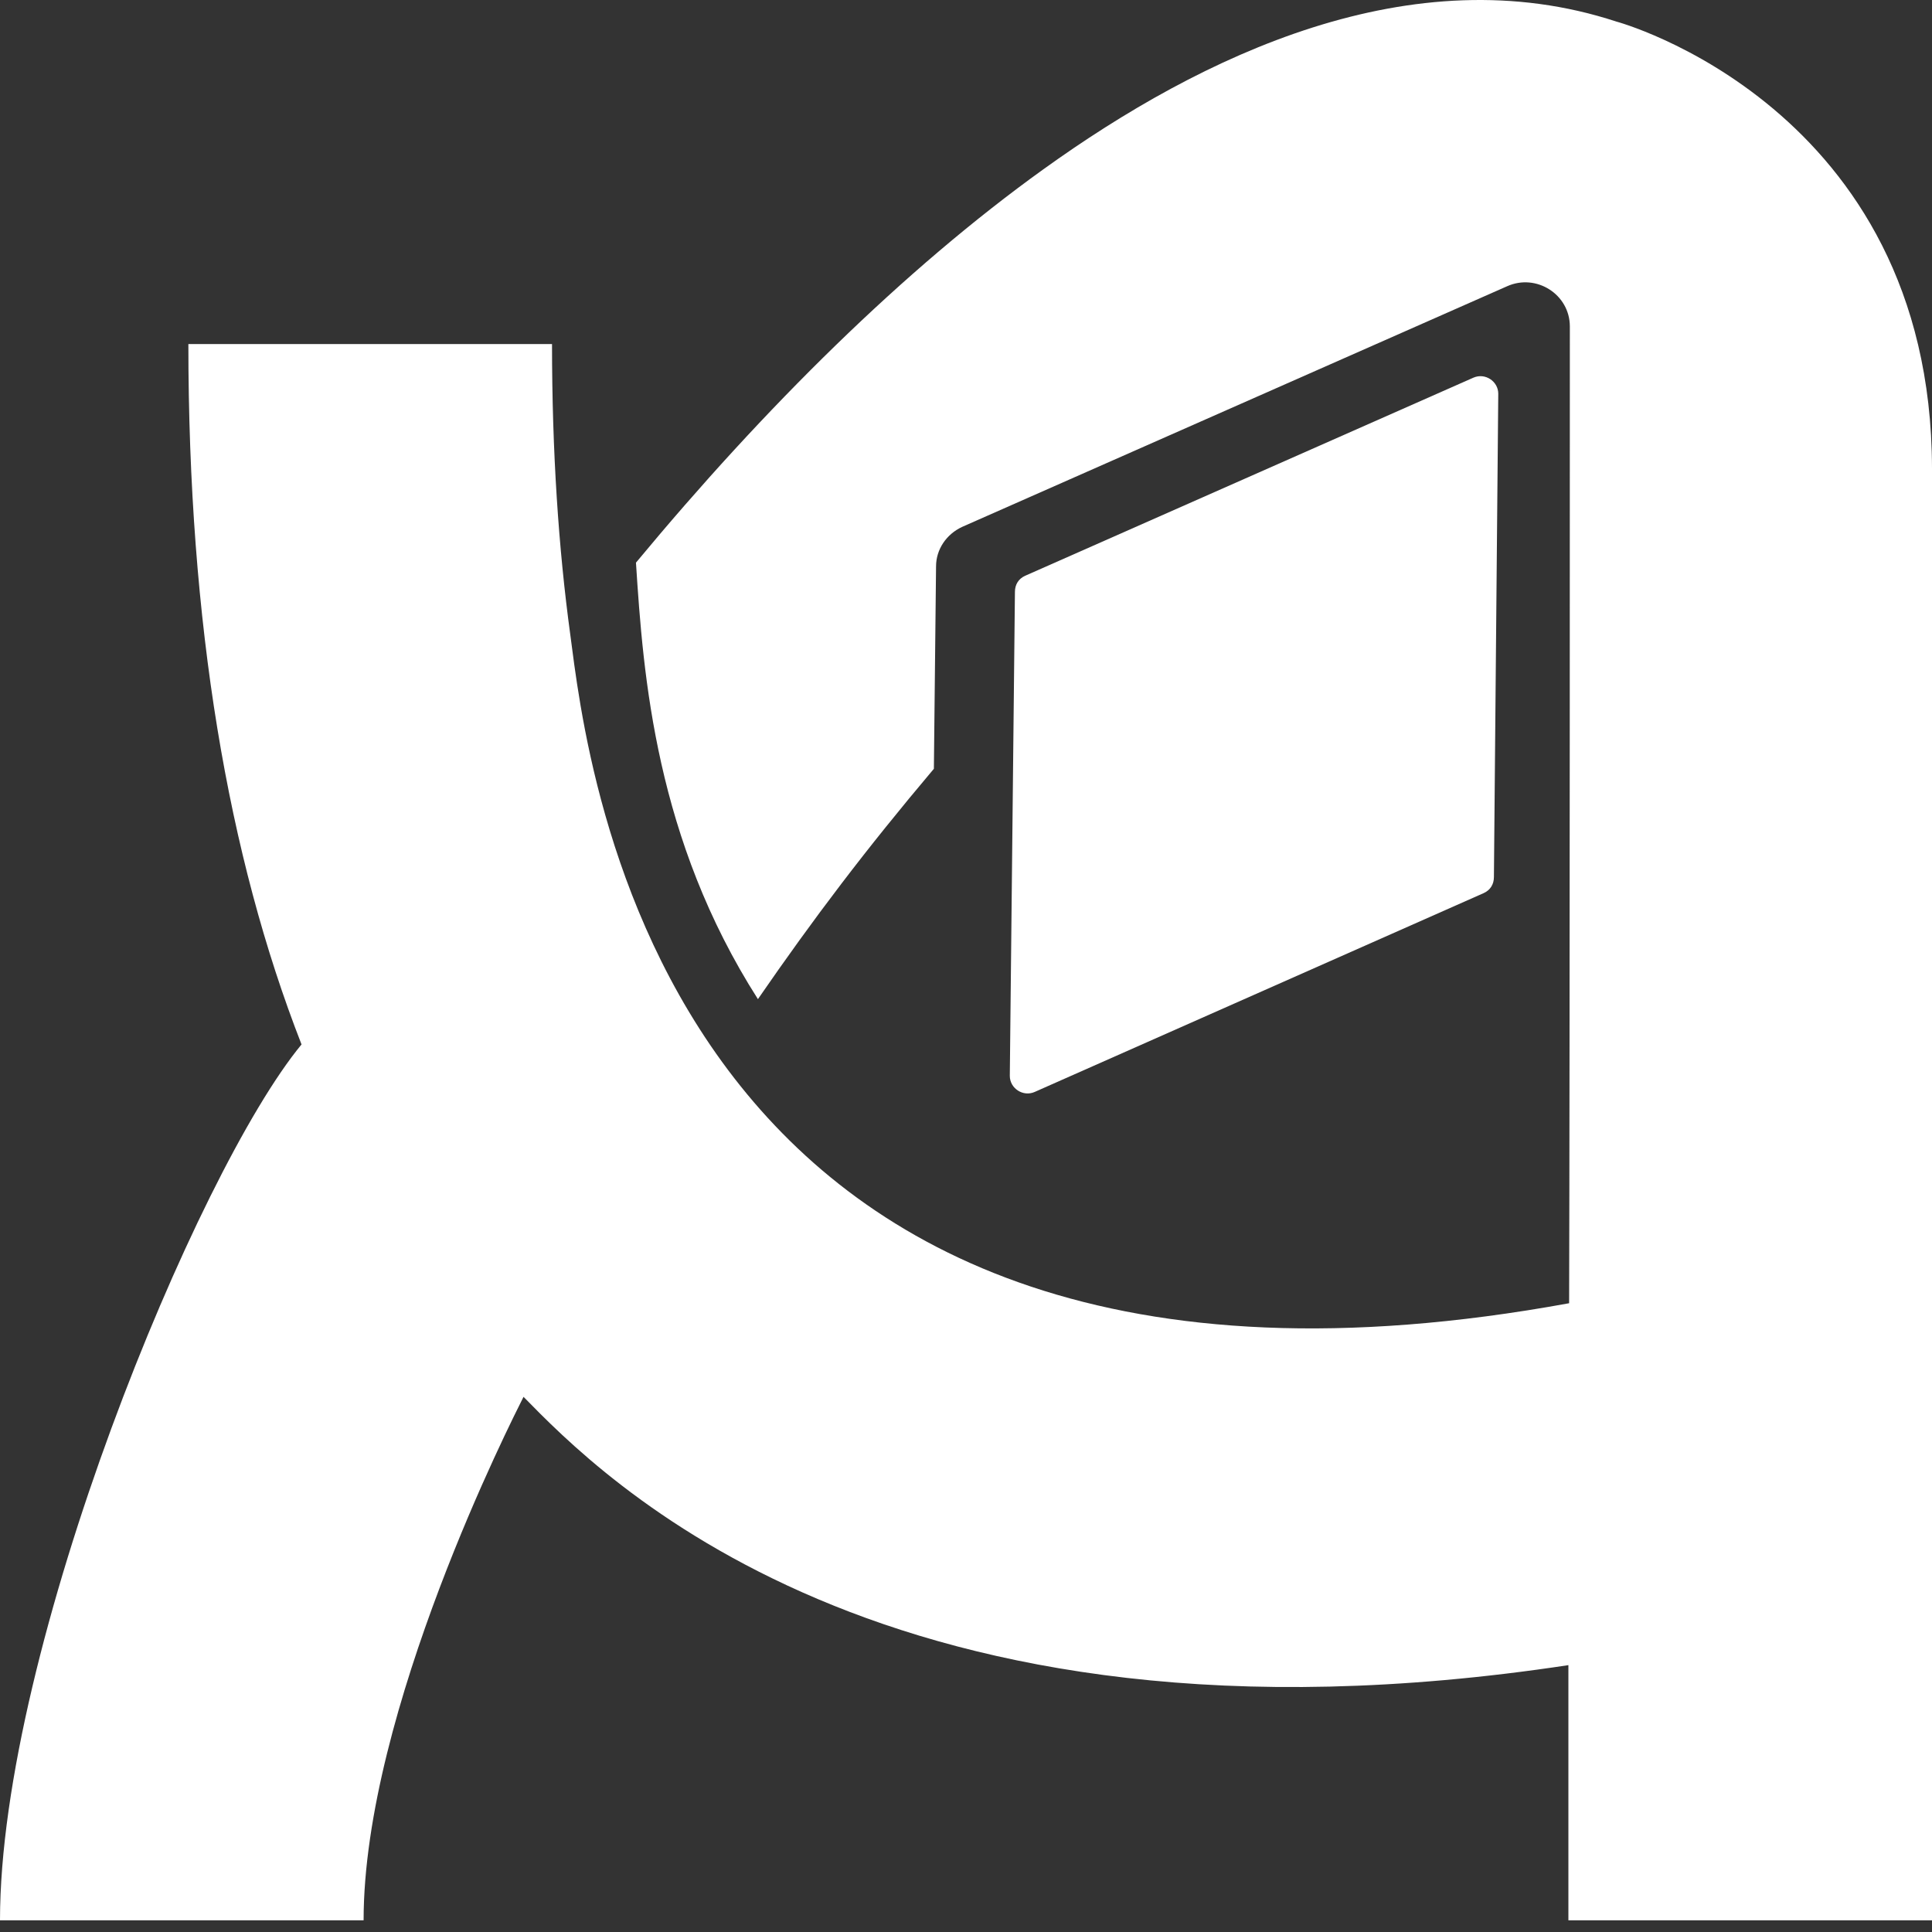 <svg width="40" height="40" viewBox="0 0 40 40" fill="none" xmlns="http://www.w3.org/2000/svg">
<rect x="0" y="0" width="40" height="40" fill="#333333" stroke="none"/>
<path d="M21.421 22.608L30.718 18.491C30.854 18.43 30.93 18.309 30.93 18.158L31.02 8.152C31.02 7.895 30.748 7.713 30.506 7.819L21.224 11.921C21.088 11.982 21.013 12.103 21.013 12.254L20.907 22.275C20.907 22.532 21.179 22.714 21.421 22.608Z" fill="white"/>
<path d="M33.469 0.448C29.237 -0.945 24.883 1.144 21.602 3.505C18.715 5.579 15.828 8.44 13.167 11.649C13.318 14.01 13.575 17.37 15.692 20.686C16.84 19.02 17.929 17.582 19.335 15.917L19.38 11.725C19.38 11.377 19.592 11.059 19.924 10.907L31.202 5.927C31.806 5.655 32.502 6.094 32.502 6.76C32.502 6.76 32.502 21.881 32.487 26.982C13.621 30.433 12.154 15.721 11.806 13.132C11.565 11.361 11.429 9.363 11.429 7.123H3.9C3.9 12.905 4.717 17.719 6.243 21.624C4.067 24.258 0 34.142 0 39.758H7.528C7.528 35.428 10.612 29.374 10.839 28.92C12.411 30.524 18.292 36.624 32.472 34.475V39.758H40V9.696C39.985 2.189 33.424 0.433 33.469 0.448Z" fill="white"/>
</svg>
